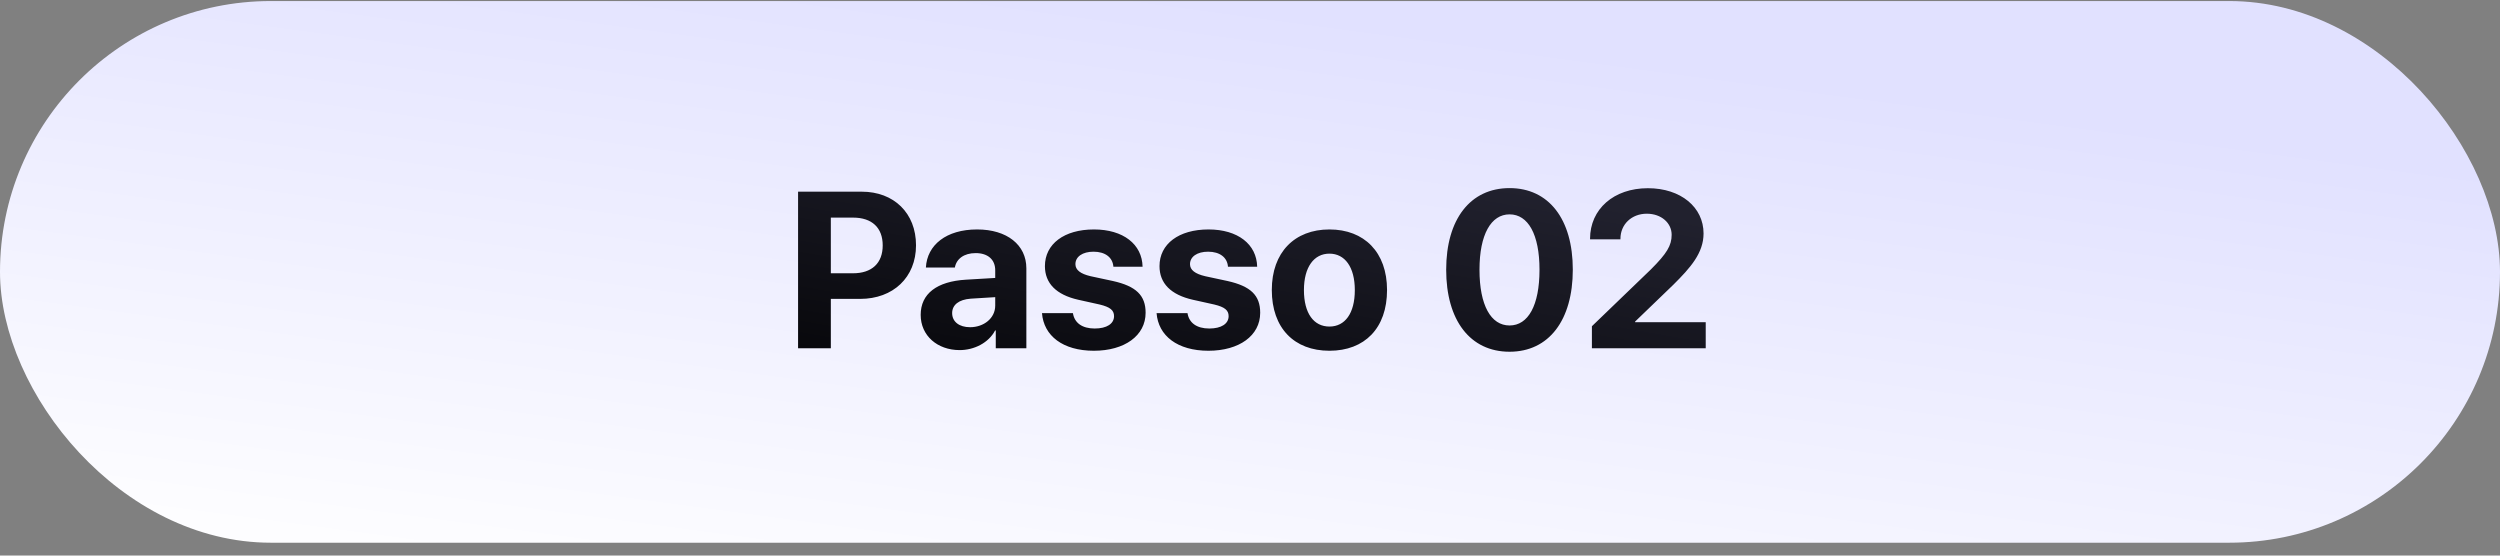 <svg xmlns="http://www.w3.org/2000/svg" width="180" height="40" viewBox="0 0 180 40" fill="none"><rect x="0" y="0" width="180" height="40" fill="#808080" stroke="none"/><rect y="0.075" width="180" height="39" rx="19.5" fill="url(#paint0_linear_10_1180)"></rect><path d="M57.461 13.801H62.047C64.359 13.801 65.953 15.34 65.953 17.661C65.953 19.973 64.305 21.52 61.93 21.52H59.82V25.075H57.461V13.801ZM59.82 15.668V19.676H61.414C62.766 19.676 63.555 18.957 63.555 17.669C63.555 16.387 62.773 15.668 61.422 15.668H59.82ZM69.844 23.559C70.836 23.559 71.656 22.911 71.656 22.004V21.395L69.891 21.504C69.039 21.567 68.555 21.95 68.555 22.544C68.555 23.169 69.07 23.559 69.844 23.559ZM69.094 25.207C67.5 25.207 66.289 24.176 66.289 22.669C66.289 21.145 67.461 20.262 69.547 20.137L71.656 20.012V19.457C71.656 18.676 71.109 18.223 70.25 18.223C69.398 18.223 68.859 18.645 68.75 19.262H66.664C66.75 17.637 68.133 16.52 70.352 16.52C72.5 16.52 73.898 17.629 73.898 19.317V25.075H71.695V23.794H71.648C71.18 24.684 70.141 25.207 69.094 25.207ZM75.234 19.161C75.234 17.567 76.617 16.52 78.766 16.52C80.867 16.52 82.234 17.582 82.266 19.207H80.164C80.117 18.536 79.578 18.122 78.734 18.122C77.945 18.122 77.43 18.481 77.43 19.02C77.43 19.434 77.789 19.715 78.523 19.887L80.125 20.231C81.805 20.606 82.484 21.27 82.484 22.52C82.484 24.169 80.969 25.254 78.758 25.254C76.523 25.254 75.148 24.176 75.023 22.544H77.25C77.359 23.247 77.914 23.653 78.82 23.653C79.688 23.653 80.211 23.309 80.211 22.762C80.211 22.34 79.93 22.106 79.18 21.926L77.633 21.582C76.047 21.223 75.234 20.395 75.234 19.161ZM83.484 19.161C83.484 17.567 84.867 16.52 87.016 16.52C89.117 16.52 90.484 17.582 90.516 19.207H88.414C88.367 18.536 87.828 18.122 86.984 18.122C86.195 18.122 85.68 18.481 85.68 19.02C85.68 19.434 86.039 19.715 86.773 19.887L88.375 20.231C90.055 20.606 90.734 21.27 90.734 22.52C90.734 24.169 89.219 25.254 87.008 25.254C84.773 25.254 83.398 24.176 83.273 22.544H85.5C85.609 23.247 86.164 23.653 87.07 23.653C87.938 23.653 88.461 23.309 88.461 22.762C88.461 22.34 88.18 22.106 87.43 21.926L85.883 21.582C84.297 21.223 83.484 20.395 83.484 19.161ZM95.719 25.254C93.188 25.254 91.57 23.629 91.57 20.879C91.57 18.169 93.211 16.52 95.719 16.52C98.227 16.52 99.867 18.161 99.867 20.879C99.867 23.637 98.25 25.254 95.719 25.254ZM95.719 23.512C96.836 23.512 97.547 22.567 97.547 20.887C97.547 19.223 96.828 18.262 95.719 18.262C94.609 18.262 93.883 19.223 93.883 20.887C93.883 22.567 94.594 23.512 95.719 23.512ZM108.688 25.325C105.852 25.325 104.125 23.067 104.125 19.419C104.125 15.778 105.867 13.543 108.688 13.543C111.508 13.543 113.242 15.77 113.242 19.411C113.242 23.051 111.523 25.325 108.688 25.325ZM108.688 23.434C110.031 23.434 110.844 21.989 110.844 19.419C110.844 16.872 110.023 15.434 108.688 15.434C107.359 15.434 106.523 16.879 106.523 19.419C106.523 21.981 107.344 23.434 108.688 23.434ZM114.484 17.192C114.484 15.059 116.188 13.551 118.648 13.551C121.023 13.551 122.656 14.926 122.656 16.809C122.656 18.215 121.719 19.27 120.477 20.504L117.727 23.153V23.2H122.812V25.075H114.617V23.489L118.867 19.395C120.008 18.254 120.359 17.684 120.359 16.903C120.359 16.059 119.617 15.387 118.57 15.387C117.477 15.387 116.672 16.153 116.672 17.192V17.231H114.484V17.192Z" fill="url(#paint1_linear_10_1180)"></path><defs><linearGradient id="paint0_linear_10_1180" x1="-3.07157e-06" y1="39.075" x2="6.699" y2="-10.798" gradientUnits="userSpaceOnUse"><stop stop-color="white"></stop><stop offset="1" stop-color="#E1E1FF"></stop></linearGradient><linearGradient id="paint1_linear_10_1180" x1="56.5" y1="29.075" x2="60.718" y2="5.081" gradientUnits="userSpaceOnUse"><stop stop-color="#030305"></stop><stop offset="1" stop-color="#21212E"></stop></linearGradient></defs></svg>